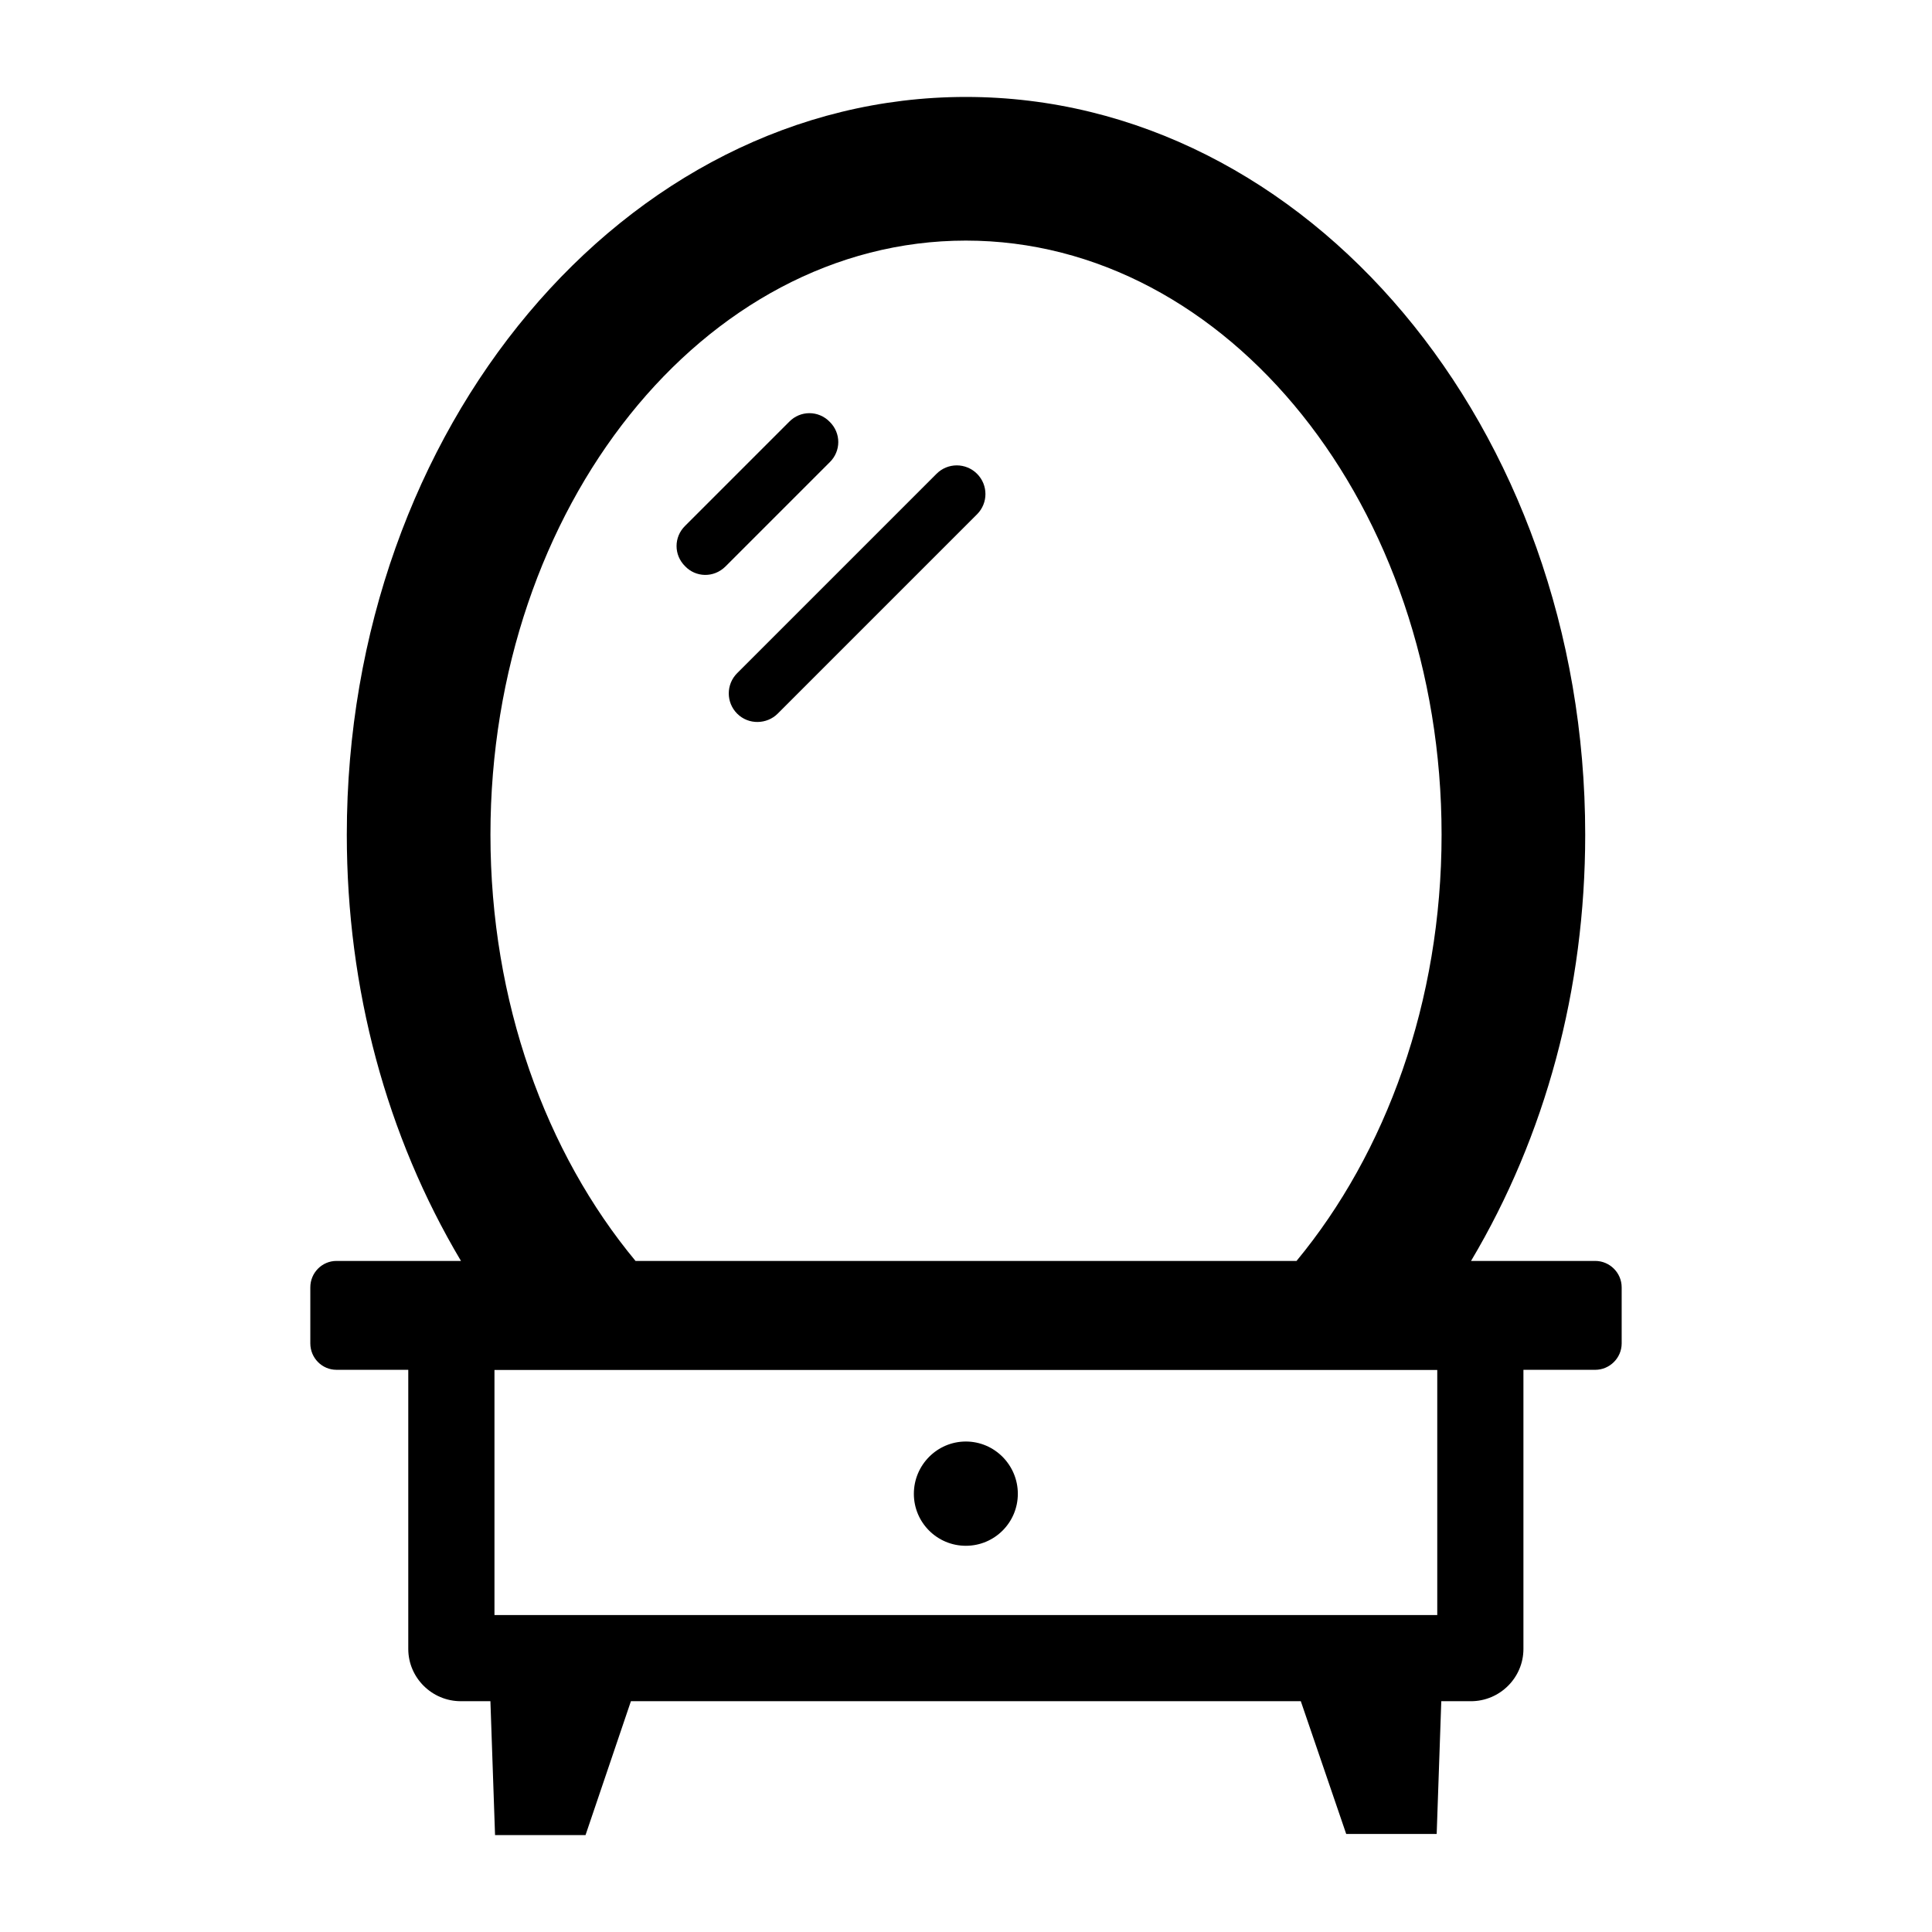 <?xml version="1.0" encoding="UTF-8"?>
<!-- Uploaded to: SVG Repo, www.svgrepo.com, Generator: SVG Repo Mixer Tools -->
<svg fill="#000000" width="800px" height="800px" version="1.1" viewBox="144 144 512 512" xmlns="http://www.w3.org/2000/svg">
 <g>
  <path d="m566.76 478.16h-32.922c19.742-33.184 30.258-72.062 30.258-112.97 0-107.8-73.617-195.5-164.13-195.5-90.441 0-164.06 87.699-164.06 195.5 0 40.91 10.516 79.789 30.258 112.97h-33c-3.805 0-6.926 3.121-6.926 7.004v14.844c0 3.883 3.121 7.004 6.926 7.004h19.031v73.969c0 7.613 6.242 13.855 13.93 13.855h7.84l1.227 35.48h23.98l12.027-35.477h177.53l12.027 35.172h23.98l1.219-35.172h7.84c7.688 0 13.93-6.242 13.93-13.855v-73.969h19.031c3.805 0 7.004-3.121 7.004-7.004v-14.844c0.004-3.883-3.195-7.008-7-7.008zm-41.871 93.84h-249.85v-64.938h249.85zm-37.301-93.84h-175.17c-23.754-28.625-38.445-68.668-38.445-112.97 0-86.785 56.488-157.43 125.99-157.43 69.504 0 126.07 70.648 126.07 157.43 0 44.305-14.766 84.352-38.441 112.97z"/>
  <path d="m399.96 553.65c7.613 0 13.777-6.168 13.777-13.777 0-7.613-6.168-13.855-13.777-13.855-7.613 0-13.777 6.242-13.777 13.855-0.004 7.613 6.164 13.777 13.777 13.777z"/>
  <path d="m363.87 255.78c-2.969-3.047-7.766-3.047-10.734 0l-27.559 27.559c-3.043 2.969-3.043 7.766 0 10.734 2.75 2.894 7.539 3.195 10.734 0l27.559-27.559c3.043-2.969 3.043-7.766 0-10.734z"/>
  <path d="m392.19 269.56-52.832 52.832c-2.969 2.969-2.969 7.766 0 10.734 3.027 3.027 7.883 2.848 10.734 0l52.832-52.832c2.969-2.969 2.969-7.766 0-10.734-2.973-2.973-7.766-2.973-10.734 0z"/>
 </g>
</svg>